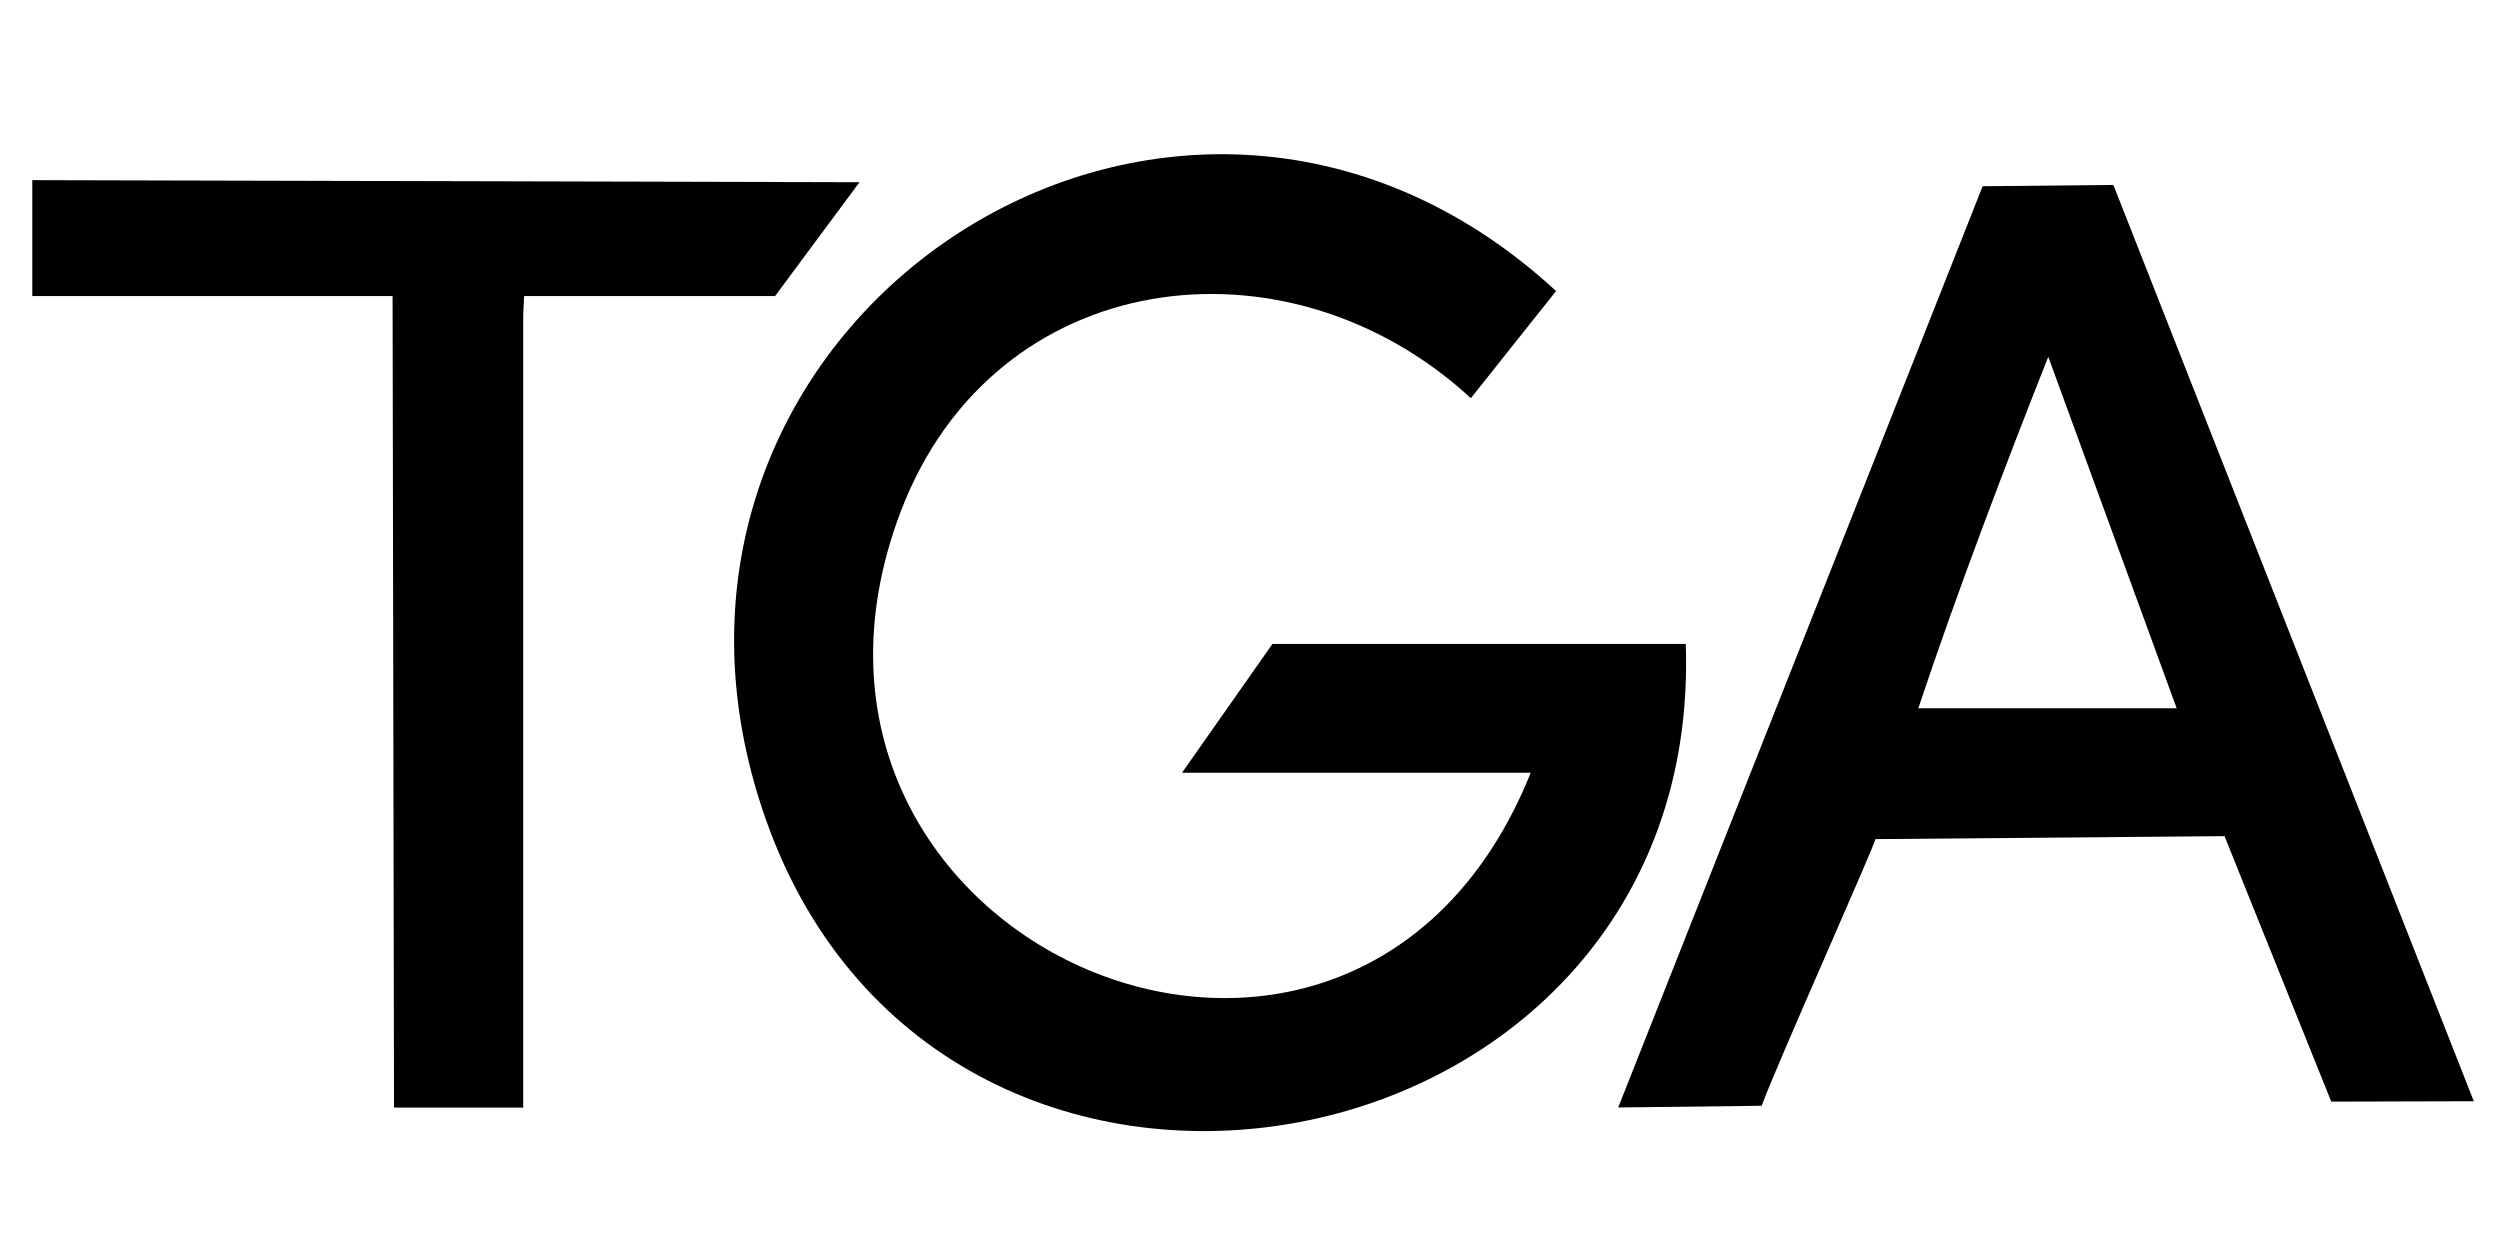 <?xml version="1.0" encoding="UTF-8"?>
<svg id="Layer_1" xmlns="http://www.w3.org/2000/svg" version="1.1" viewBox="0 0 192.76 96.89">
  <!-- Generator: Adobe Illustrator 30.0.0, SVG Export Plug-In . SVG Version: 2.1.1 Build 123)  -->
  <path d="M118.03,59.58h-26.89l6.97-9.93h31.87c1.44,41.38-57.16,52.39-70.91,13.59C45.59,25.2,90.34-4.88,119.98,22.44l-6.57,8.26c-14.23-13.1-36.78-10.17-43.96,8.74-12.7,33.44,34.97,54.07,48.58,20.13h0Z"/>
  <path d="M144.59,64.7c.19-.02-7.54,17.24-8.76,20.56l-11.06.13,28.1-71.03,10.08-.1,27.79,70.65-10.99.03-8.23-20.47M167.83,54.61l-9.9-27.1c-3.11,7.84-7.09,18.28-10.02,27.1h19.92Z"/>
  <polyline points="30.27 22.83 2.49 22.83 2.49 13.89 66.27 14.05 59.76 22.83 40.41 22.83 40.34 24.32 40.34 85.4 30.38 85.4"/>
</svg>